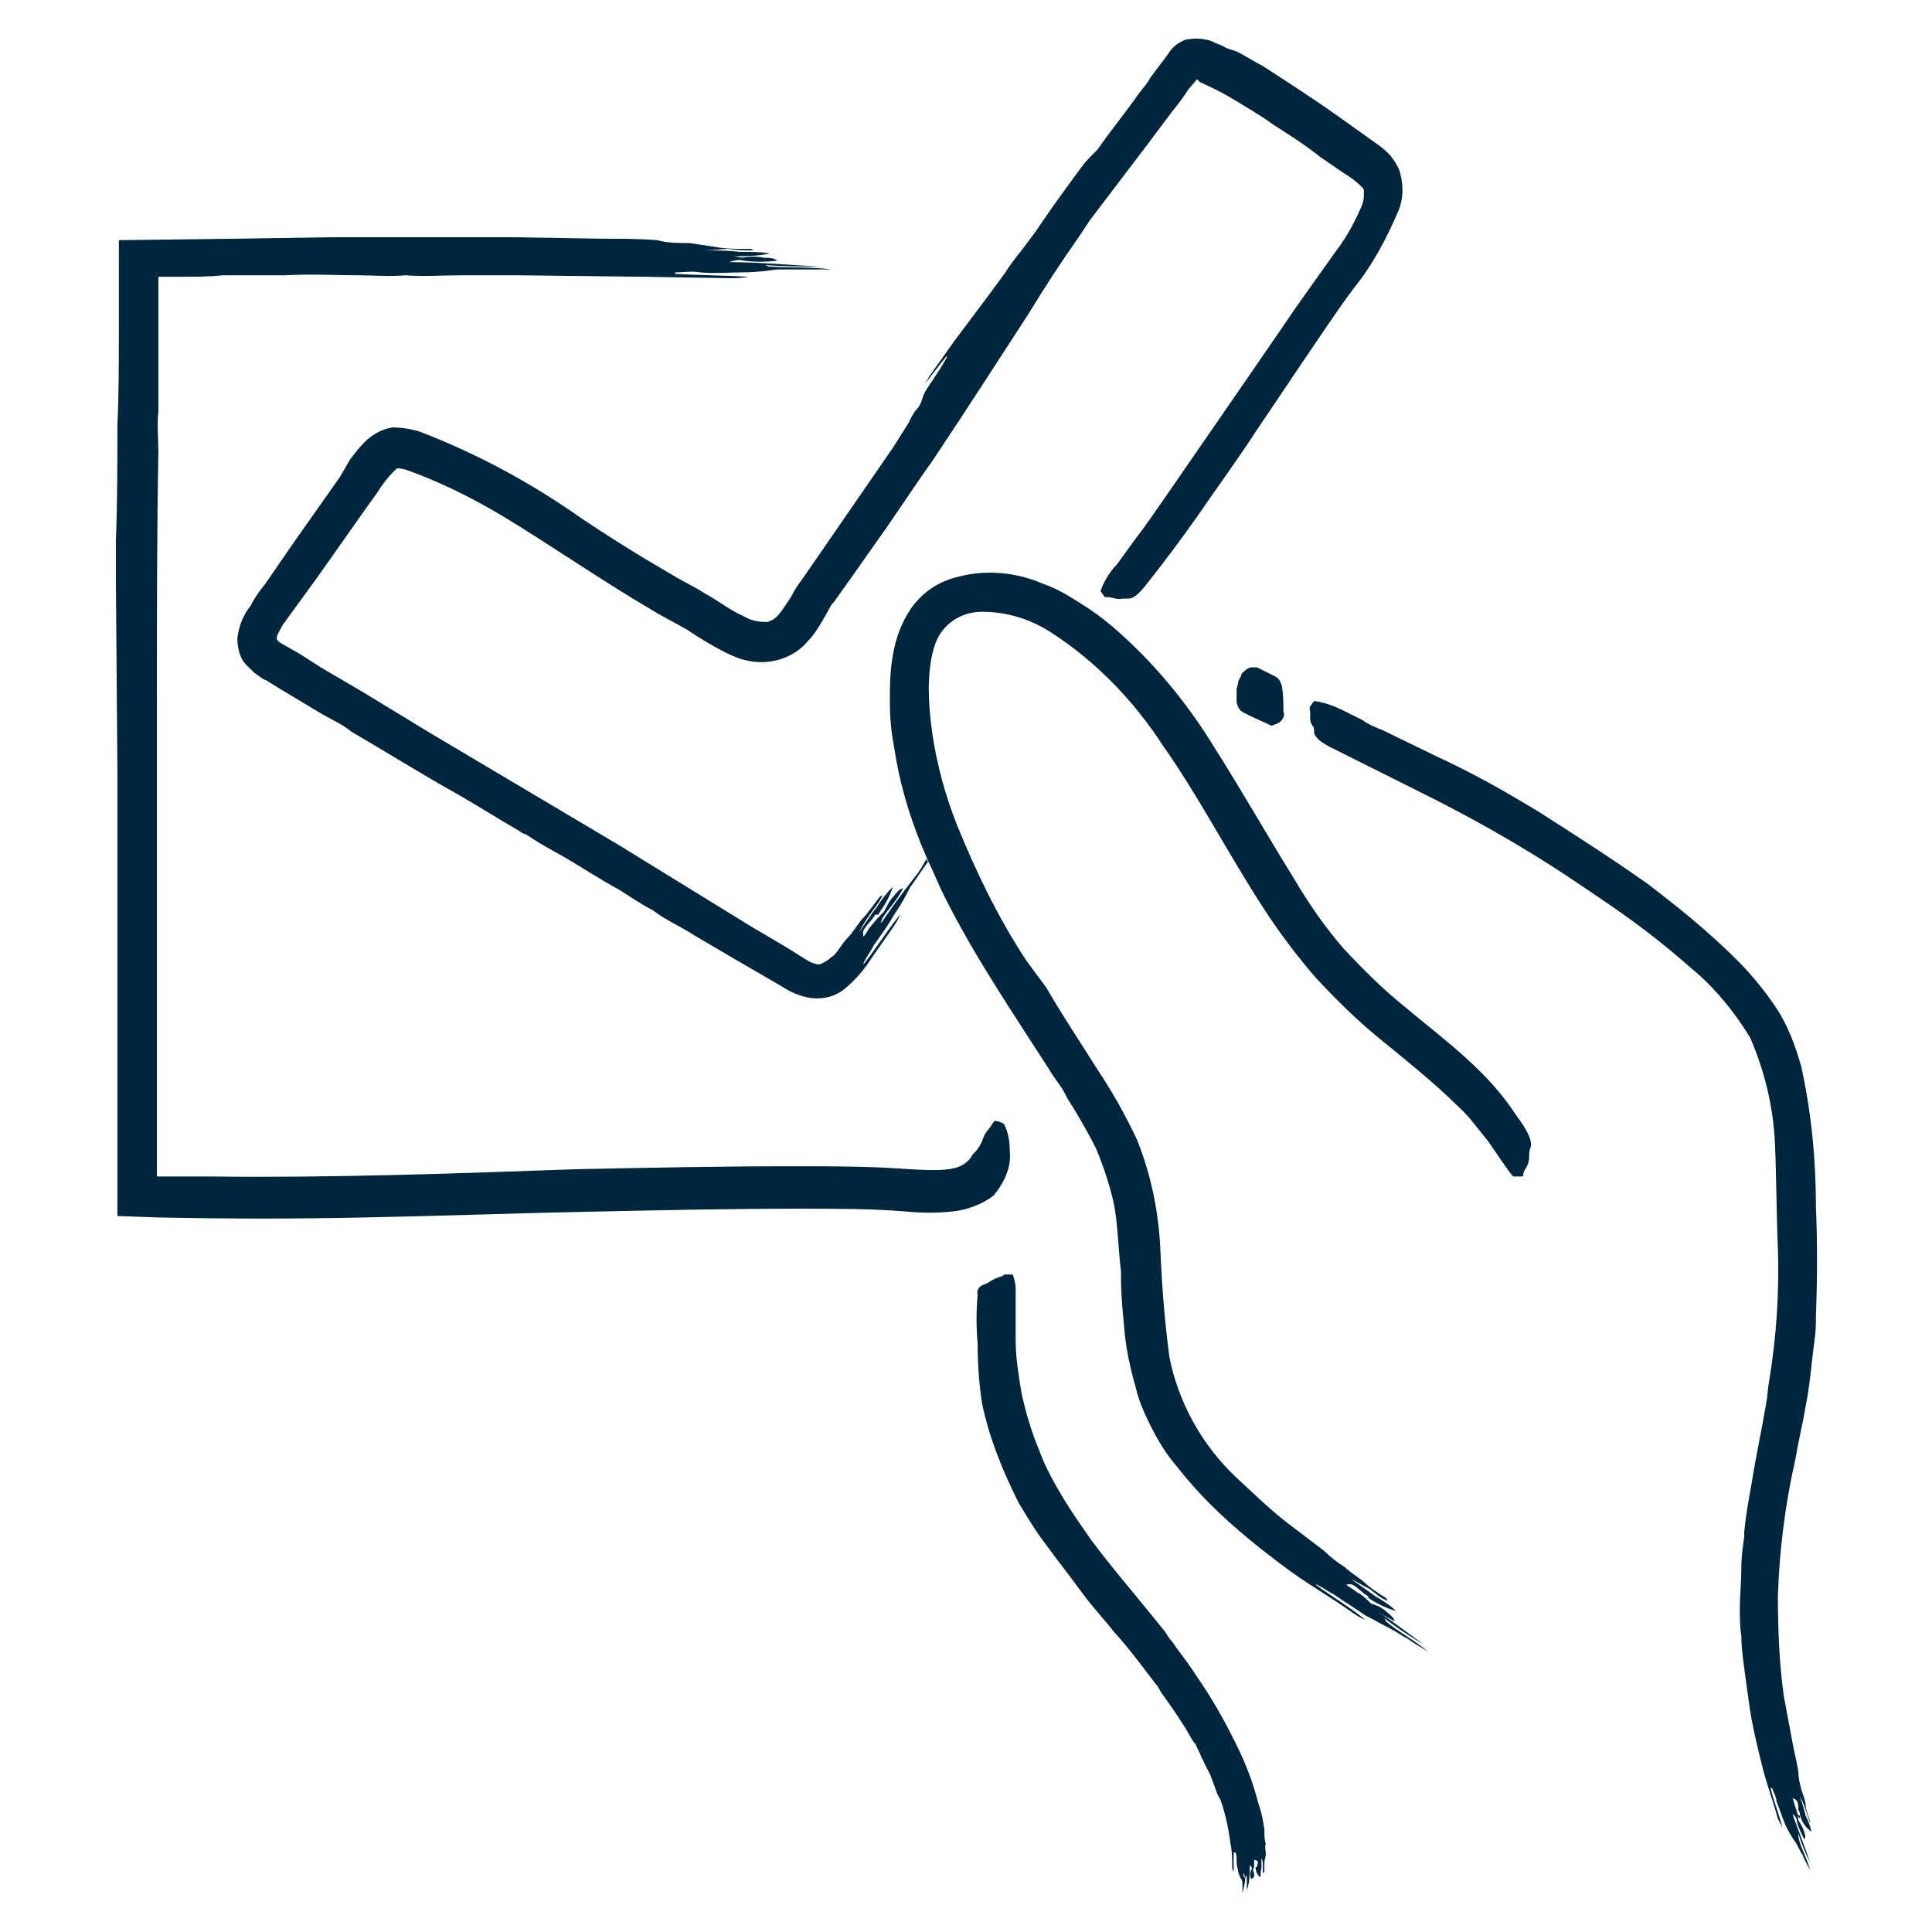 <svg width="90" height="90" viewBox="0 0 90 90" fill="none" xmlns="http://www.w3.org/2000/svg">
<path fill-rule="evenodd" clip-rule="evenodd" d="M47.178 59.372C47.246 59.576 47.314 59.781 47.314 60.053V62.438C47.314 63.256 47.45 64.074 47.587 64.892C47.791 65.846 48.064 66.732 48.404 67.55C48.677 68.3 49.086 69.049 49.495 69.731C49.904 70.412 50.381 71.094 50.858 71.775C51.471 72.593 52.085 73.343 52.766 74.161L54.266 76.001C54.402 76.205 54.47 76.342 54.606 76.478C54.879 76.887 55.22 77.296 55.492 77.705L56.174 78.727C56.787 79.681 57.332 80.703 57.809 81.726C58.15 82.475 58.423 83.225 58.627 84.043C58.764 84.383 58.832 84.792 58.9 85.201C58.9 85.474 58.9 85.747 58.968 85.883C58.9 86.019 58.968 86.224 58.968 86.36C58.968 86.496 58.9 86.632 58.9 86.769V87.178C58.9 87.246 58.832 87.246 58.832 87.246V86.905C58.832 86.769 58.832 86.701 58.764 86.564V87.041C58.695 87.178 58.764 87.314 58.695 87.45C58.559 87.314 58.491 87.178 58.491 86.973H58.559V86.905L58.587 86.819C58.622 86.699 58.593 86.689 58.423 86.632V86.837C58.423 86.905 58.423 87.041 58.355 87.11C58.423 87.178 58.423 87.314 58.423 87.382C58.423 87.45 58.355 87.519 58.286 87.519C58.218 87.382 58.218 87.246 58.286 87.11L58.312 87.062C58.327 86.992 58.273 86.905 58.218 86.905C58.218 87.314 58.218 87.655 58.082 88.064V87.382L58.014 87.45L58.009 87.503L57.946 87.246C57.891 87.409 57.968 87.442 58 87.484L58.009 87.503V87.505L58.002 87.615C57.987 87.733 57.96 87.862 57.928 87.997L57.878 88.2V87.859C57.878 87.723 57.878 87.587 57.809 87.519C57.741 87.382 57.673 87.246 57.673 87.11C57.605 86.905 57.605 86.769 57.605 86.564C57.605 86.496 57.605 86.36 57.537 86.292H57.469V87.178C57.401 87.11 57.401 87.041 57.401 86.973C57.401 86.632 57.401 86.292 57.332 85.951C57.264 85.474 57.196 84.997 57.06 84.52C56.992 84.247 56.923 84.043 56.855 83.838C56.719 83.634 56.651 83.429 56.583 83.225C56.515 83.02 56.446 82.884 56.378 82.68C56.242 82.407 56.106 82.135 55.969 81.862C55.901 81.657 55.765 81.453 55.697 81.249L55.629 81.18C55.424 80.908 55.288 80.567 55.083 80.294C54.743 79.749 54.402 79.272 54.061 78.795C53.993 78.659 53.925 78.522 53.788 78.386C53.175 77.568 52.562 76.751 51.88 76.001C51.403 75.387 50.926 74.91 50.381 74.161C49.836 73.411 49.29 72.73 48.745 71.98C48.268 71.366 47.859 70.685 47.45 70.003C46.701 68.504 46.087 67.005 45.746 65.369C45.61 64.483 45.542 63.529 45.542 62.575C45.474 61.825 45.474 61.075 45.542 60.326C45.474 60.121 45.61 59.917 45.815 59.849C45.951 59.781 46.019 59.781 46.087 59.712C46.292 59.576 46.496 59.508 46.701 59.44C46.769 59.372 46.769 59.372 46.837 59.372H47.178ZM61.217 32.656C61.762 32.724 62.239 32.929 62.648 33.133L63.466 33.542C63.739 33.746 64.079 33.883 64.42 34.019L66.942 35.246C68.578 35.995 70.145 36.881 71.713 37.836C73.416 38.926 75.12 40.016 76.756 41.175C78.187 42.265 79.618 43.424 80.913 44.719C81.595 45.4 82.208 46.15 82.753 46.968C83.298 47.786 83.639 48.74 83.912 49.694C84.389 51.875 84.593 54.056 84.593 56.237C84.661 57.872 84.661 59.508 84.593 61.28C84.593 61.621 84.593 62.03 84.525 62.438C84.389 63.461 84.321 64.483 84.116 65.505C83.98 66.323 83.775 67.141 83.639 67.959C83.162 70.072 82.889 72.184 82.821 74.365C82.821 75.933 82.889 77.5 83.094 78.999C83.23 79.749 83.367 80.431 83.503 81.18C83.571 81.589 83.707 82.066 83.775 82.543C83.775 82.816 83.844 83.089 83.912 83.361C83.98 83.566 84.116 83.906 84.116 84.111C84.116 84.315 84.252 84.588 84.321 84.861V84.929C84.252 84.724 84.184 84.52 84.116 84.315C84.048 84.111 83.98 83.906 83.844 83.702C83.98 84.043 84.048 84.315 84.116 84.588C84.252 84.861 84.321 85.065 84.389 85.338C84.116 85.133 83.912 84.861 83.844 84.52V84.452L83.775 84.315L83.771 84.16C83.753 83.887 83.678 83.829 83.503 83.77C83.571 83.906 83.571 84.043 83.639 84.179C83.662 84.247 83.685 84.315 83.705 84.383L83.742 84.537L83.844 84.588V84.656C83.844 84.713 83.844 84.722 83.765 84.606L83.754 84.593L83.775 84.792C83.866 84.929 83.927 85.035 83.977 85.151L84.048 85.338C84.116 85.542 84.116 85.61 84.048 85.678C83.912 85.406 83.775 85.133 83.707 84.861C83.707 84.724 83.639 84.588 83.503 84.52C83.775 85.269 84.048 85.951 84.321 86.769C84.116 86.36 83.912 85.883 83.775 85.406V85.542C83.844 86.019 84.184 86.564 84.321 87.11C84.184 86.837 84.048 86.632 83.98 86.428C83.844 86.224 83.775 86.019 83.639 85.815C83.435 85.542 83.298 85.269 83.162 84.997C83.026 84.656 82.889 84.247 82.753 83.906C82.753 83.702 82.617 83.498 82.549 83.293H82.481C82.617 83.906 82.889 84.52 83.026 85.133C82.958 84.997 82.889 84.861 82.821 84.724C82.617 83.975 82.344 83.225 82.14 82.475C81.867 81.385 81.595 80.294 81.458 79.204C81.39 78.727 81.322 78.25 81.254 77.705C81.186 77.228 81.118 76.682 81.118 76.205C81.049 75.796 81.049 75.387 81.049 74.978C81.049 74.297 81.118 73.684 81.118 73.002C81.118 72.525 81.186 72.048 81.254 71.571V71.366C81.322 70.617 81.458 69.867 81.595 69.117C81.799 67.823 82.072 66.596 82.276 65.369C82.344 65.028 82.344 64.688 82.412 64.347C82.753 62.302 82.889 60.19 82.821 58.145C82.753 56.577 82.753 54.874 82.685 53.306C82.617 51.602 82.208 49.898 81.526 48.331C80.777 47.104 79.823 45.946 78.732 45.06C77.574 44.037 76.347 43.083 75.052 42.197C73.757 41.311 72.462 40.425 71.099 39.608C69.532 38.653 67.896 37.767 66.26 36.95L62.035 34.837C61.49 34.564 61.285 34.36 61.217 34.155C61.217 34.019 61.217 33.883 61.149 33.815C60.944 33.542 61.081 33.337 61.013 33.065V32.929C61.081 32.86 61.149 32.724 61.217 32.656ZM44.656 26.863C45.951 26.522 47.382 26.659 48.609 27.204C49.222 27.408 49.767 27.749 50.313 28.09C50.858 28.43 51.335 28.771 51.812 29.18C53.72 30.816 55.288 32.724 56.583 34.837C57.878 36.881 59.036 38.926 60.263 40.902C60.944 42.061 61.694 43.151 62.58 44.174C63.466 45.128 64.42 46.082 65.442 46.9C67.215 48.399 69.259 49.83 70.622 51.943C71.236 52.761 71.372 53.17 71.304 53.442C71.236 53.579 71.236 53.715 71.236 53.851C71.236 54.328 71.031 54.397 70.963 54.669C70.963 54.737 70.963 54.805 70.895 54.805H70.486C70.145 54.397 69.804 53.851 69.327 53.17L68.509 52.148C68.169 51.739 67.76 51.398 67.419 51.057C66.465 50.171 65.374 49.285 64.284 48.399C63.194 47.513 62.239 46.559 61.285 45.537C60.399 44.514 59.581 43.424 58.832 42.265C57.196 39.744 55.833 37.086 54.197 34.769C52.834 32.656 51.062 30.816 48.95 29.453C47.995 28.839 46.905 28.499 45.746 28.499C44.792 28.499 43.906 29.044 43.566 29.998C43.157 31.157 43.225 32.724 43.429 34.155C43.634 35.587 44.043 37.086 44.588 38.449C45.474 40.63 46.496 42.742 47.791 44.719L48.745 46.014C49.495 47.309 50.313 48.535 51.13 49.83C51.812 50.853 52.425 51.943 52.971 53.102C53.652 54.805 53.993 56.577 54.061 58.349C54.129 59.985 54.266 61.621 54.47 63.188C54.879 65.301 55.969 67.277 57.537 68.777C58.355 69.526 59.104 70.276 59.99 70.957L61.694 72.252C61.967 72.525 62.307 72.798 62.648 73.002C62.921 73.275 63.398 73.547 63.602 73.752C63.807 73.956 64.216 74.229 64.556 74.433C64.625 74.501 64.625 74.57 64.625 74.57C64.284 74.433 64.079 74.229 63.807 74.024C63.534 73.888 63.194 73.684 62.921 73.547C63.398 73.888 63.807 74.161 64.079 74.365C64.42 74.57 64.761 74.774 65.034 75.047C64.556 74.91 64.148 74.706 63.739 74.433V74.365L63.534 74.229L63.373 74.091C63.037 73.805 62.955 73.76 62.716 73.82C62.853 73.956 63.057 74.024 63.194 74.161C63.466 74.297 63.671 74.501 63.875 74.706C64.148 74.774 64.42 74.91 64.625 75.115C64.897 75.319 64.965 75.456 64.965 75.524C64.761 75.421 64.574 75.319 64.395 75.209L64.147 75.046L64.863 75.541C65.102 75.711 65.34 75.886 65.583 76.065L66.329 76.614C65.647 76.205 65.034 75.796 64.488 75.387L64.556 75.524C65.102 76.001 65.92 76.41 66.533 76.955C66.124 76.682 65.851 76.546 65.579 76.342C65.306 76.205 65.034 76.001 64.761 75.865C64.352 75.66 64.011 75.456 63.602 75.251C63.125 74.91 62.648 74.638 62.171 74.297C61.899 74.161 61.626 73.956 61.353 73.82H61.285C62.035 74.365 62.853 74.842 63.602 75.456C63.398 75.387 63.194 75.251 62.989 75.115C62.035 74.433 61.081 73.888 60.127 73.207C58.832 72.252 57.537 71.23 56.378 70.072C55.833 69.526 55.288 68.913 54.811 68.3C54.334 67.754 53.925 67.073 53.584 66.391C53.311 65.846 53.039 65.233 52.903 64.619C52.63 63.665 52.425 62.711 52.357 61.689C52.289 61.007 52.221 60.258 52.221 59.576V59.235C52.085 58.145 52.085 57.054 51.88 56.032C51.676 55.146 51.403 54.328 51.062 53.511C50.654 52.693 50.176 51.875 49.699 51.125C49.495 50.648 49.154 50.307 48.882 49.83C47.178 47.172 45.406 44.583 43.975 41.72C43.702 41.175 43.498 40.63 43.225 40.085L42.916 39.354C42.325 37.891 41.891 36.414 41.657 34.837C41.521 34.155 41.453 33.406 41.453 32.724C41.453 32.043 41.453 31.293 41.589 30.543C41.725 29.725 41.998 28.976 42.475 28.294C43.02 27.545 43.77 27.067 44.656 26.863ZM23.938 11.052L28.027 11.12C28.845 11.12 29.799 11.12 30.617 11.188C31.094 11.324 31.639 11.324 32.116 11.324C32.593 11.393 33.07 11.461 33.479 11.529C33.888 11.597 34.501 11.597 34.978 11.597C35.047 11.597 35.047 11.665 35.115 11.665C34.706 11.665 34.365 11.665 33.956 11.597C33.547 11.597 33.275 11.665 32.729 11.665C33.411 11.665 33.956 11.665 34.433 11.733L34.382 11.727L34.365 11.733H34.433C34.91 11.733 35.387 11.733 35.864 11.801C35.319 11.938 34.706 11.938 34.161 11.938L34.188 11.938L34.364 11.966L34.569 12.006C34.91 11.938 35.251 11.938 35.592 12.006C36.001 12.006 36.137 12.074 36.205 12.142C35.66 12.21 35.183 12.21 34.638 12.142C34.433 12.074 34.161 12.142 33.956 12.21C35.387 12.21 36.682 12.347 38.25 12.415C37.227 12.415 36.41 12.415 35.66 12.347L35.796 12.415C36.682 12.483 37.705 12.415 38.727 12.551H36.205C35.728 12.619 35.183 12.687 34.638 12.687C33.956 12.687 33.275 12.755 32.593 12.687C32.252 12.619 31.843 12.687 31.503 12.687C31.434 12.687 31.434 12.755 31.434 12.755C32.525 12.824 33.684 12.824 34.842 12.892C34.569 12.96 34.297 12.96 34.024 12.96L29.935 12.892L24.142 12.824H21.484C20.598 12.824 19.78 12.892 18.895 12.824C18.145 12.892 17.395 12.824 16.714 12.824C15.623 12.824 14.465 12.755 13.306 12.824H10.376C9.762 12.892 9.149 12.892 8.535 12.892H7.377V19.162C7.309 19.775 7.377 20.457 7.377 21.07C7.309 24.819 7.309 28.635 7.309 32.383V54.805H9.83C15.487 54.874 21.144 54.669 26.868 54.465C30.208 54.397 33.615 54.328 36.955 54.328C38.386 54.328 39.817 54.328 41.248 54.397C42.68 54.465 44.179 54.669 44.861 54.26C45.065 54.124 45.201 53.988 45.269 53.851C45.338 53.715 45.474 53.647 45.542 53.511C45.61 53.442 45.678 53.306 45.746 53.17C45.883 52.693 46.087 52.625 46.224 52.352C46.292 52.284 46.292 52.216 46.36 52.216C46.496 52.216 46.633 52.284 46.769 52.352C46.973 52.761 47.041 53.17 47.041 53.647C47.11 54.328 46.837 55.01 46.292 55.691C45.746 56.1 45.065 56.373 44.315 56.441C43.634 56.509 42.952 56.509 42.271 56.441C40.635 56.305 38.999 56.305 37.296 56.305C34.093 56.305 30.889 56.373 27.686 56.441C24.142 56.509 20.53 56.646 16.986 56.714C13.783 56.782 10.648 56.782 7.377 56.714L5.469 56.646V35.927L5.4 27.204V25.159C5.469 23.387 5.469 21.547 5.469 19.775C5.537 18.344 5.537 16.845 5.537 15.414V11.188L10.989 11.12L15.351 11.052H23.938ZM55.22 1.851C55.56 1.783 55.969 1.783 56.174 1.851C56.31 1.851 56.446 1.919 56.583 1.987L56.923 2.124C57.128 2.26 57.401 2.328 57.605 2.396C58.014 2.601 58.423 2.873 58.832 3.078C59.99 3.828 61.149 4.577 62.307 5.395L64.216 6.758C64.42 6.894 64.556 7.031 64.761 7.235C64.965 7.508 65.17 7.78 65.238 8.121C65.374 8.666 65.374 9.212 65.17 9.757C64.625 11.052 63.943 12.347 63.057 13.437C62.239 14.527 61.49 15.686 60.74 16.776L58.491 20.116C57.605 21.479 56.651 22.774 55.765 24.069C54.947 25.227 54.129 26.318 53.311 27.34C52.971 27.749 52.766 27.885 52.562 27.885H52.289C52.017 27.953 51.812 27.817 51.608 27.817H51.471C51.403 27.749 51.335 27.613 51.267 27.545C51.403 27.136 51.608 26.795 51.88 26.454C52.085 26.25 52.153 26.113 52.357 25.841C52.562 25.568 52.698 25.364 52.903 25.091C53.38 24.478 53.788 23.864 54.266 23.183L56.855 19.434L59.718 15.277C60.535 14.05 61.49 12.755 62.307 11.597C62.716 11.052 63.057 10.438 63.33 9.825C63.466 9.552 63.534 9.348 63.534 9.075V8.871C63.534 8.803 63.466 8.735 63.466 8.735C63.194 8.462 62.921 8.257 62.58 8.053L61.49 7.303C60.808 6.758 60.059 6.281 59.309 5.804C58.764 5.395 58.15 5.054 57.605 4.714C57.06 4.373 56.515 4.1 55.901 3.828L55.765 3.691L55.356 4.168C55.151 4.509 54.879 4.85 54.606 5.191C54.197 5.736 53.788 6.281 53.38 6.826L50.79 10.234L50.245 11.052C49.427 12.21 48.677 13.369 47.927 14.596C46.428 16.913 44.929 19.23 43.429 21.479C42.543 22.706 41.725 24.001 40.84 25.227L39.545 27.067L38.863 28.022C38.727 28.158 38.659 28.294 38.59 28.43L38.318 28.908C38.114 29.248 37.909 29.589 37.636 29.862C37.023 30.611 36.001 30.952 35.047 30.816C34.569 30.748 34.229 30.611 33.82 30.407C33.138 30.066 32.593 29.725 31.98 29.317C31.503 29.044 30.821 28.703 30.276 28.362C27.959 26.999 25.71 25.432 23.461 24.069C22.098 23.251 20.735 22.569 19.303 22.024C19.099 21.956 18.826 21.82 18.554 21.82H18.486C18.418 21.888 18.349 21.956 18.281 22.024C18.077 22.229 17.804 22.569 17.6 22.91L16.918 23.864L14.805 26.863L13.715 28.362L13.17 29.112C13.102 29.248 12.965 29.453 12.897 29.657V29.794L13.033 29.93L13.511 30.203L13.988 30.475L14.942 31.088L16.918 32.247L20.053 34.155L28.777 39.335L34.978 43.151L36.478 44.037C36.955 44.31 37.636 44.787 37.841 44.855C38.045 44.923 38.045 44.923 38.182 44.923C38.386 44.855 38.59 44.719 38.727 44.583C38.931 44.514 39.204 43.969 39.477 43.697C39.749 43.424 40.022 42.947 40.226 42.742C40.431 42.538 40.703 42.129 40.976 41.788C41.044 41.72 41.112 41.72 41.112 41.72C40.976 41.993 40.771 42.265 40.567 42.538C40.362 42.811 40.158 43.151 40.022 43.424C40.362 42.947 40.567 42.606 40.84 42.265C41.044 41.925 41.317 41.584 41.589 41.311C41.453 41.788 41.18 42.197 40.908 42.606H40.771L40.635 42.811L40.497 42.972C40.211 43.308 40.166 43.39 40.226 43.629C40.362 43.492 40.431 43.288 40.567 43.151C40.771 42.879 40.976 42.674 41.18 42.47C41.317 42.197 41.453 41.925 41.657 41.72C41.862 41.448 41.998 41.38 42.066 41.38C41.862 41.788 41.589 42.129 41.317 42.47C41.18 42.674 41.044 42.811 41.044 43.015C41.725 41.993 42.407 41.107 43.225 40.085L42.765 40.662L42.888 40.475C42.982 40.323 43.072 40.17 43.157 40.016L43.202 40.111L43.225 40.085L43.204 40.115L43.225 40.153C42.98 40.48 42.759 40.831 42.533 41.149L42.416 41.305L42.339 41.448C42.203 41.72 42.066 41.962 41.91 42.215L41.657 42.606C41.385 43.083 41.044 43.56 40.703 44.037C40.567 44.31 40.362 44.583 40.226 44.855V44.923C40.771 44.242 41.317 43.356 41.93 42.606C41.862 42.811 41.725 43.015 41.589 43.22L40.635 44.583C40.294 45.128 39.885 45.605 39.408 46.014C38.931 46.423 38.386 46.559 37.773 46.491C37.296 46.423 36.819 46.218 36.41 45.946L34.297 44.719L32.321 43.56C31.707 43.151 31.026 42.879 30.412 42.402C29.867 42.129 29.39 41.788 28.845 41.448C27.959 40.971 27.141 40.425 26.323 39.948C25.71 39.608 25.096 39.267 24.483 38.858C24.415 38.858 24.279 38.79 24.21 38.721C23.256 38.176 22.302 37.563 21.348 37.018C19.644 36.064 18.009 35.041 16.373 34.087C15.964 33.746 15.487 33.542 15.01 33.269L12.965 32.043L12.42 31.702C12.216 31.634 12.079 31.497 11.875 31.361C11.67 31.157 11.398 30.952 11.261 30.68C11.125 30.407 11.057 30.066 11.057 29.725C11.125 29.18 11.33 28.635 11.67 28.226C11.875 27.817 12.079 27.545 12.352 27.204L13.715 25.227L15.828 22.229L16.305 21.411C16.509 21.138 16.714 20.866 16.986 20.593C17.327 20.252 17.804 19.98 18.281 19.912C18.69 19.912 19.167 19.98 19.576 20.116C22.234 21.138 24.756 22.501 27.073 24.137C28.095 24.819 29.049 25.432 30.072 26.045L31.571 26.931L32.321 27.34C32.593 27.476 32.866 27.681 33.138 27.817C33.684 28.158 34.161 28.499 34.638 28.703C34.978 28.908 35.319 28.976 35.728 28.976C36.001 28.908 36.205 28.771 36.478 28.362C36.614 28.158 36.819 27.885 36.955 27.613C37.091 27.34 37.364 26.999 37.5 26.795C38.863 24.819 40.226 22.842 41.589 20.866L42.407 19.571L42.339 19.639C42.475 19.434 42.543 19.23 42.68 19.094C42.816 18.957 42.884 18.821 42.952 18.617C43.02 18.344 43.157 18.14 43.293 17.935C43.498 17.663 43.634 17.39 43.838 17.117C43.906 16.981 44.043 16.776 44.111 16.64V16.572C43.77 16.981 43.429 17.458 43.089 17.867C43.157 17.731 43.225 17.663 43.293 17.526L44.452 15.89L46.087 13.71L46.837 12.687C47.041 12.347 47.314 12.006 47.587 11.665C47.791 11.393 47.995 11.12 48.2 10.847L48.902 9.825C49.381 9.143 49.881 8.462 50.381 7.78C50.585 7.508 50.79 7.303 50.994 7.099L51.13 6.963C51.744 6.077 52.425 5.259 53.039 4.373C53.243 4.1 53.448 3.896 53.584 3.623L54.402 2.533C54.606 2.192 54.879 1.987 55.22 1.851ZM58.559 31.088C58.695 31.157 58.832 31.225 58.968 31.293C59.104 31.361 59.241 31.429 59.377 31.497C59.513 31.566 59.581 31.634 59.65 31.77L59.718 31.974C59.786 32.383 59.786 32.792 59.786 33.133C59.854 33.337 59.786 33.474 59.65 33.61C59.581 33.678 59.445 33.746 59.377 33.746C59.309 33.815 59.172 33.815 59.104 33.746C58.968 33.678 58.491 33.474 58.355 33.406C58.218 33.337 58.082 33.269 57.946 33.201C57.809 33.133 57.741 33.065 57.673 32.929L57.605 32.724V32.111L57.673 31.838C57.673 31.702 57.741 31.634 57.809 31.497C57.809 31.361 57.946 31.293 58.014 31.225C58.082 31.157 58.218 31.088 58.286 31.088H58.559Z" fill="#00263E"/>
</svg>
